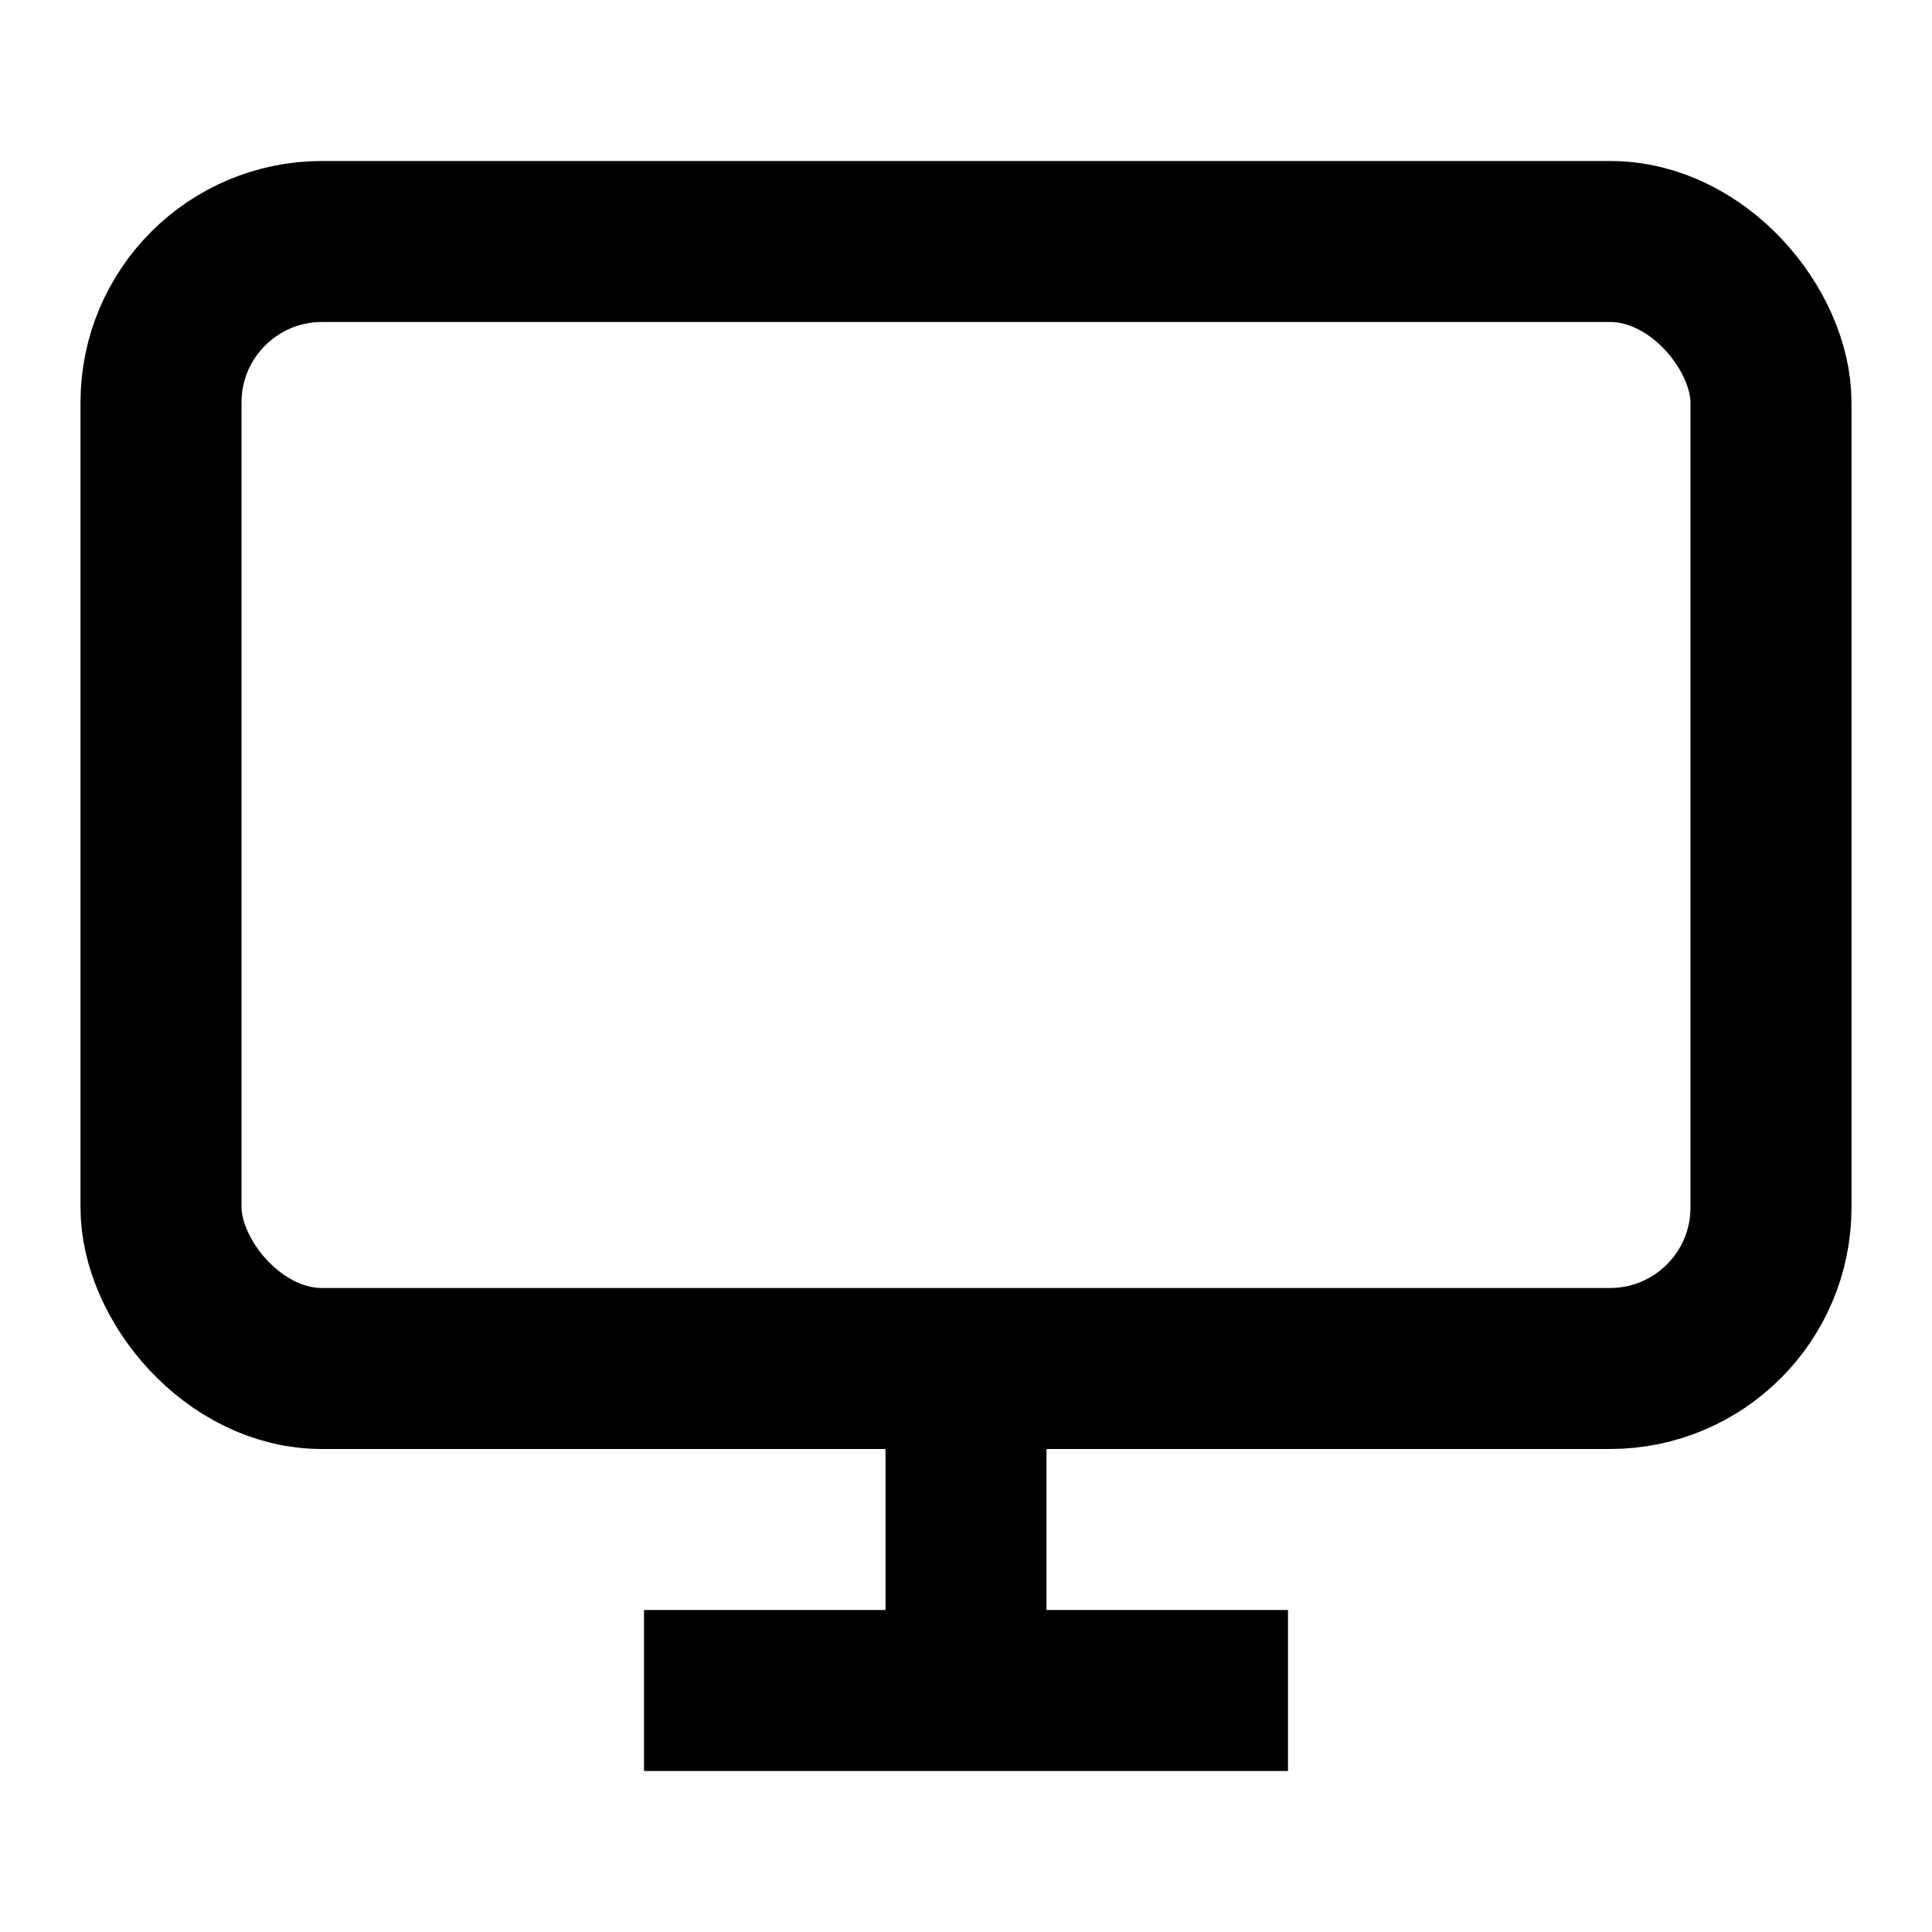 <svg width="24" height="24" viewBox="0 0 24 24" fill="none" xmlns="http://www.w3.org/2000/svg">
  <rect x="2" y="3" width="20" height="14" rx="2" ry="2" stroke="currentColor" stroke-width="2"/>
  <line x1="8" y1="21" x2="16" y2="21" stroke="currentColor" stroke-width="2"/>
  <line x1="12" y1="17" x2="12" y2="21" stroke="currentColor" stroke-width="2"/>
</svg>
